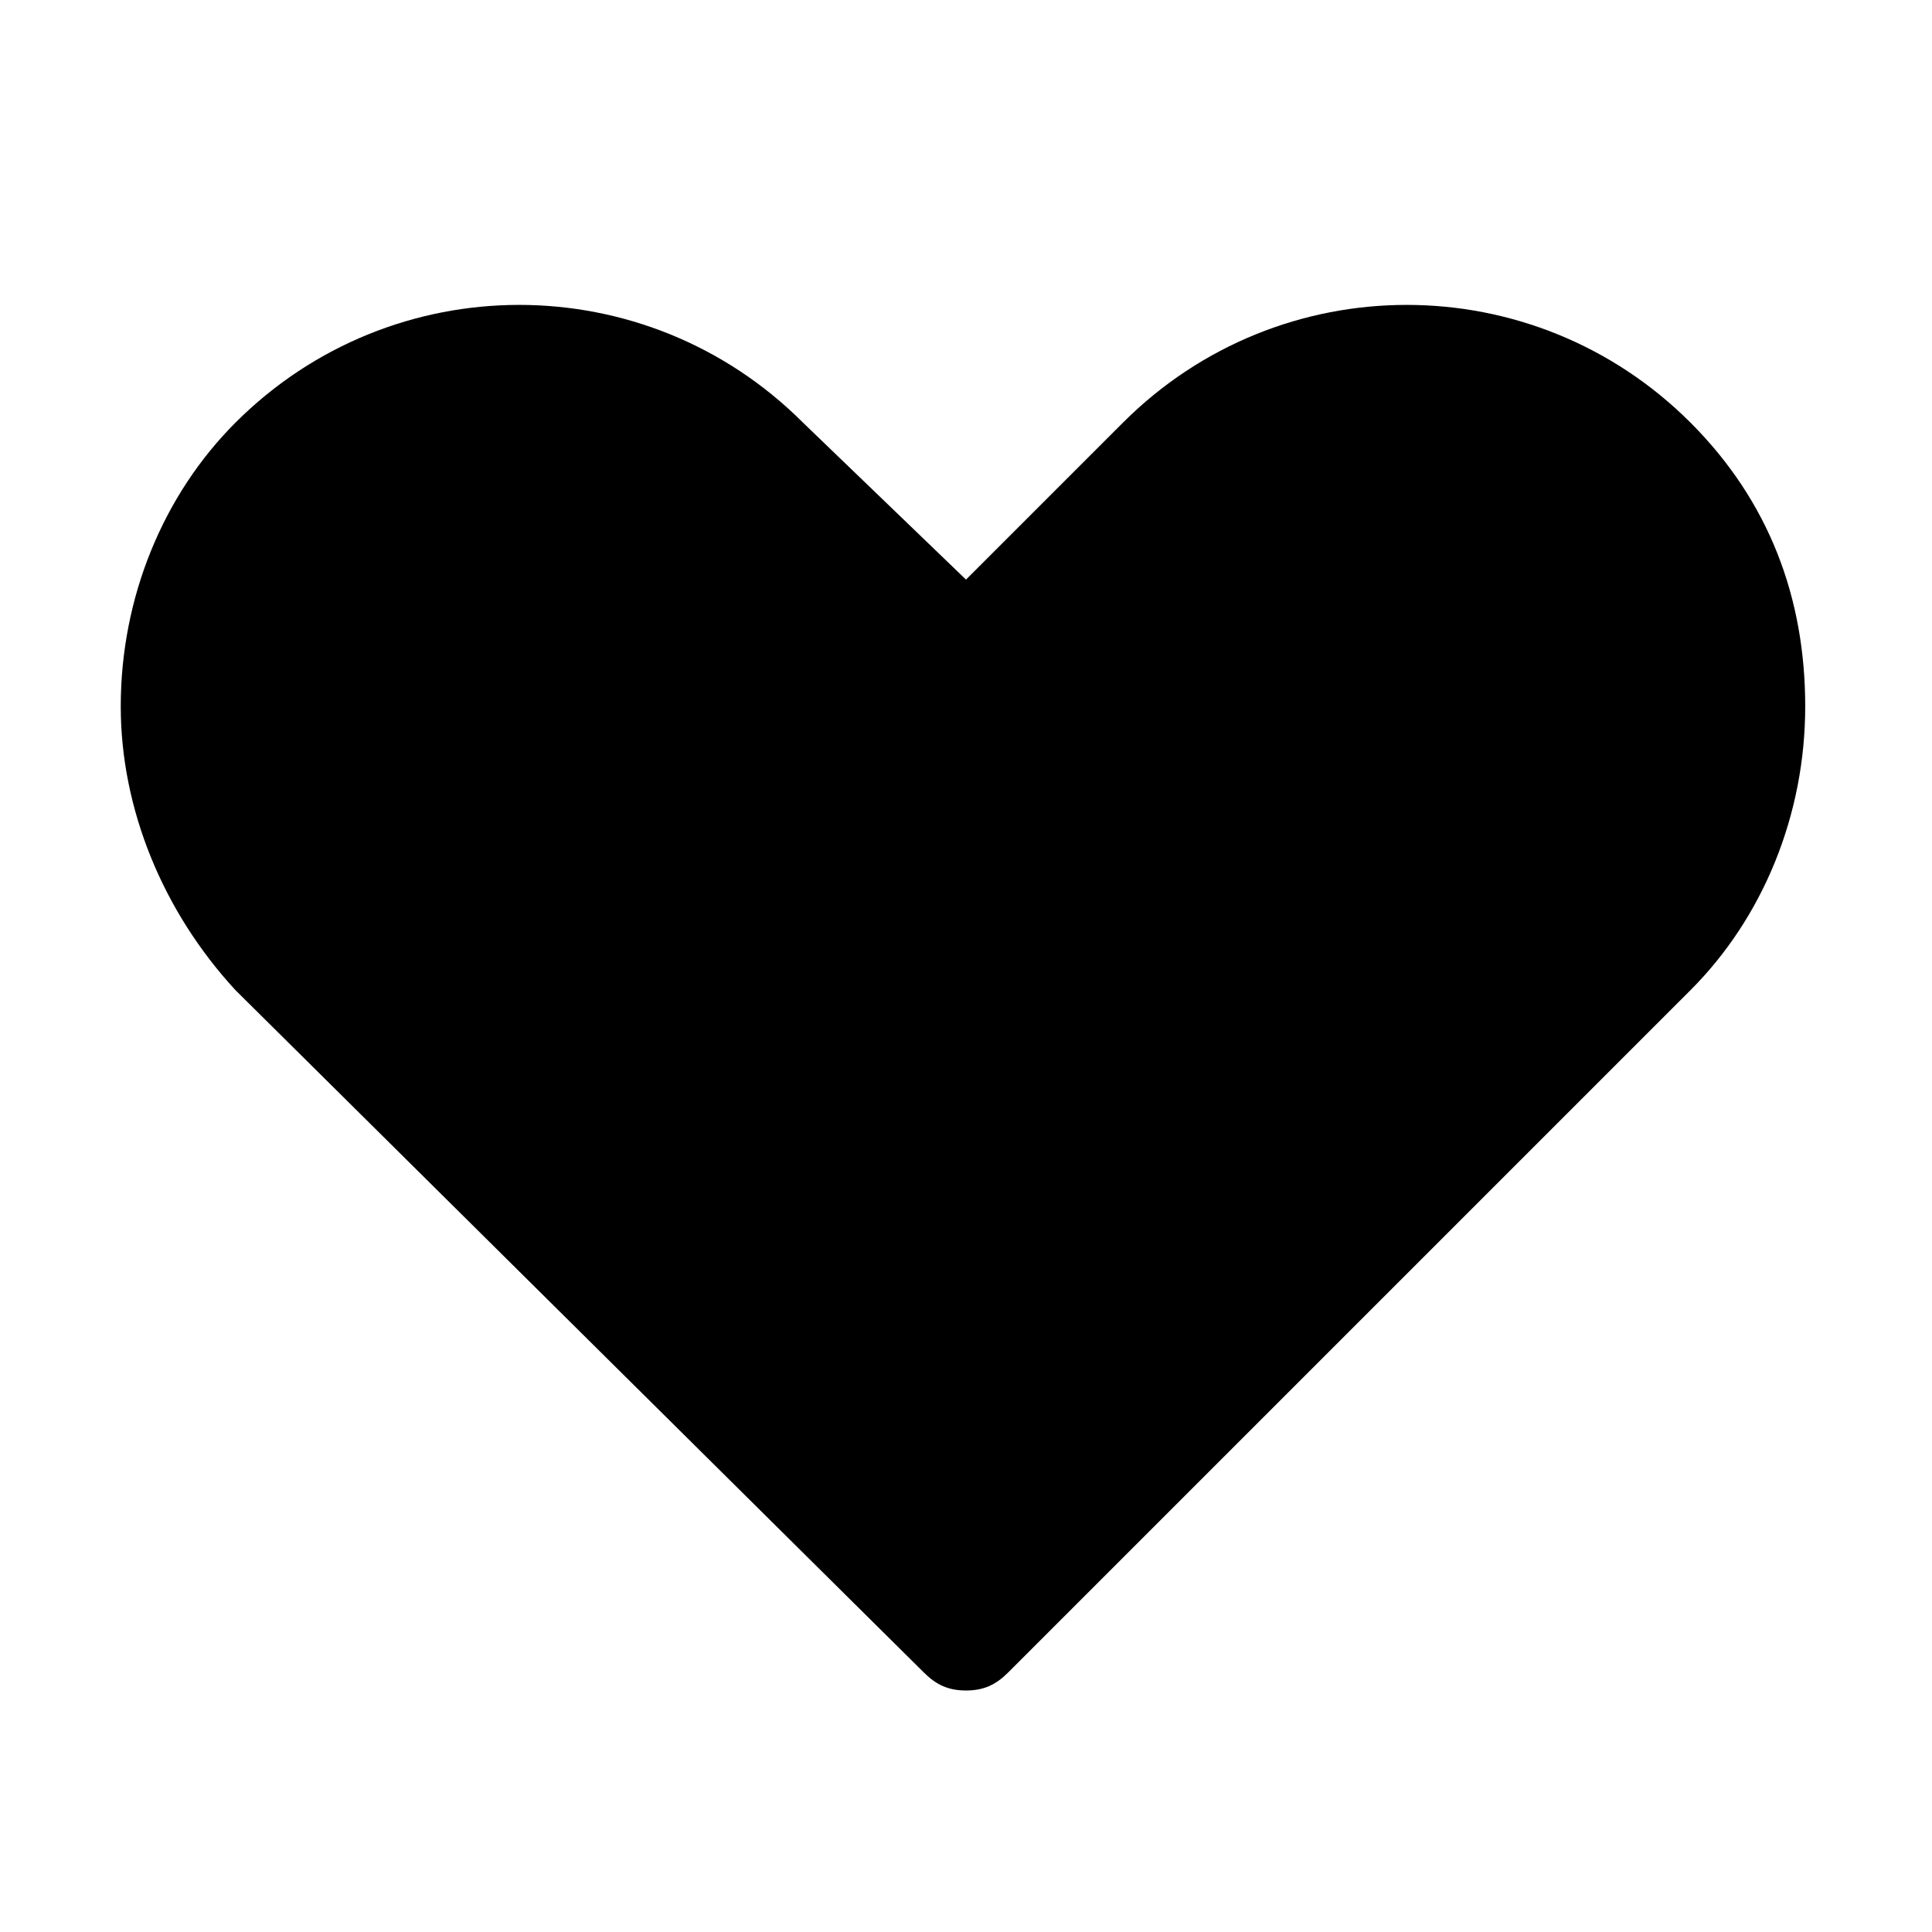<?xml version="1.0" encoding="utf-8"?>

<!-- Uploaded to: SVG Repo, www.svgrepo.com, Generator: SVG Repo Mixer Tools -->
<svg fill="#000000" height="800px" width="800px" version="1.1" id="Icons" xmlns="http://www.w3.org/2000/svg" xmlns:xlink="http://www.w3.org/1999/xlink" 
	 viewBox="0 0 32 32" xml:space="preserve">
<g>
	<path d="M16,28c-0.3,0-0.5-0.1-0.7-0.3L3.9,16.4C2.7,15.1,2,13.4,2,11.7c0-1.8,0.7-3.5,1.9-4.7c2.6-2.6,6.8-2.6,9.4,0L16,9.6
		l2.6-2.6c2.6-2.6,6.8-2.6,9.4,0c1.3,1.3,1.9,2.9,1.9,4.7c0,1.8-0.7,3.5-1.9,4.7L16.7,27.7C16.5,27.9,16.3,28,16,28z"/>
</g>
</svg>